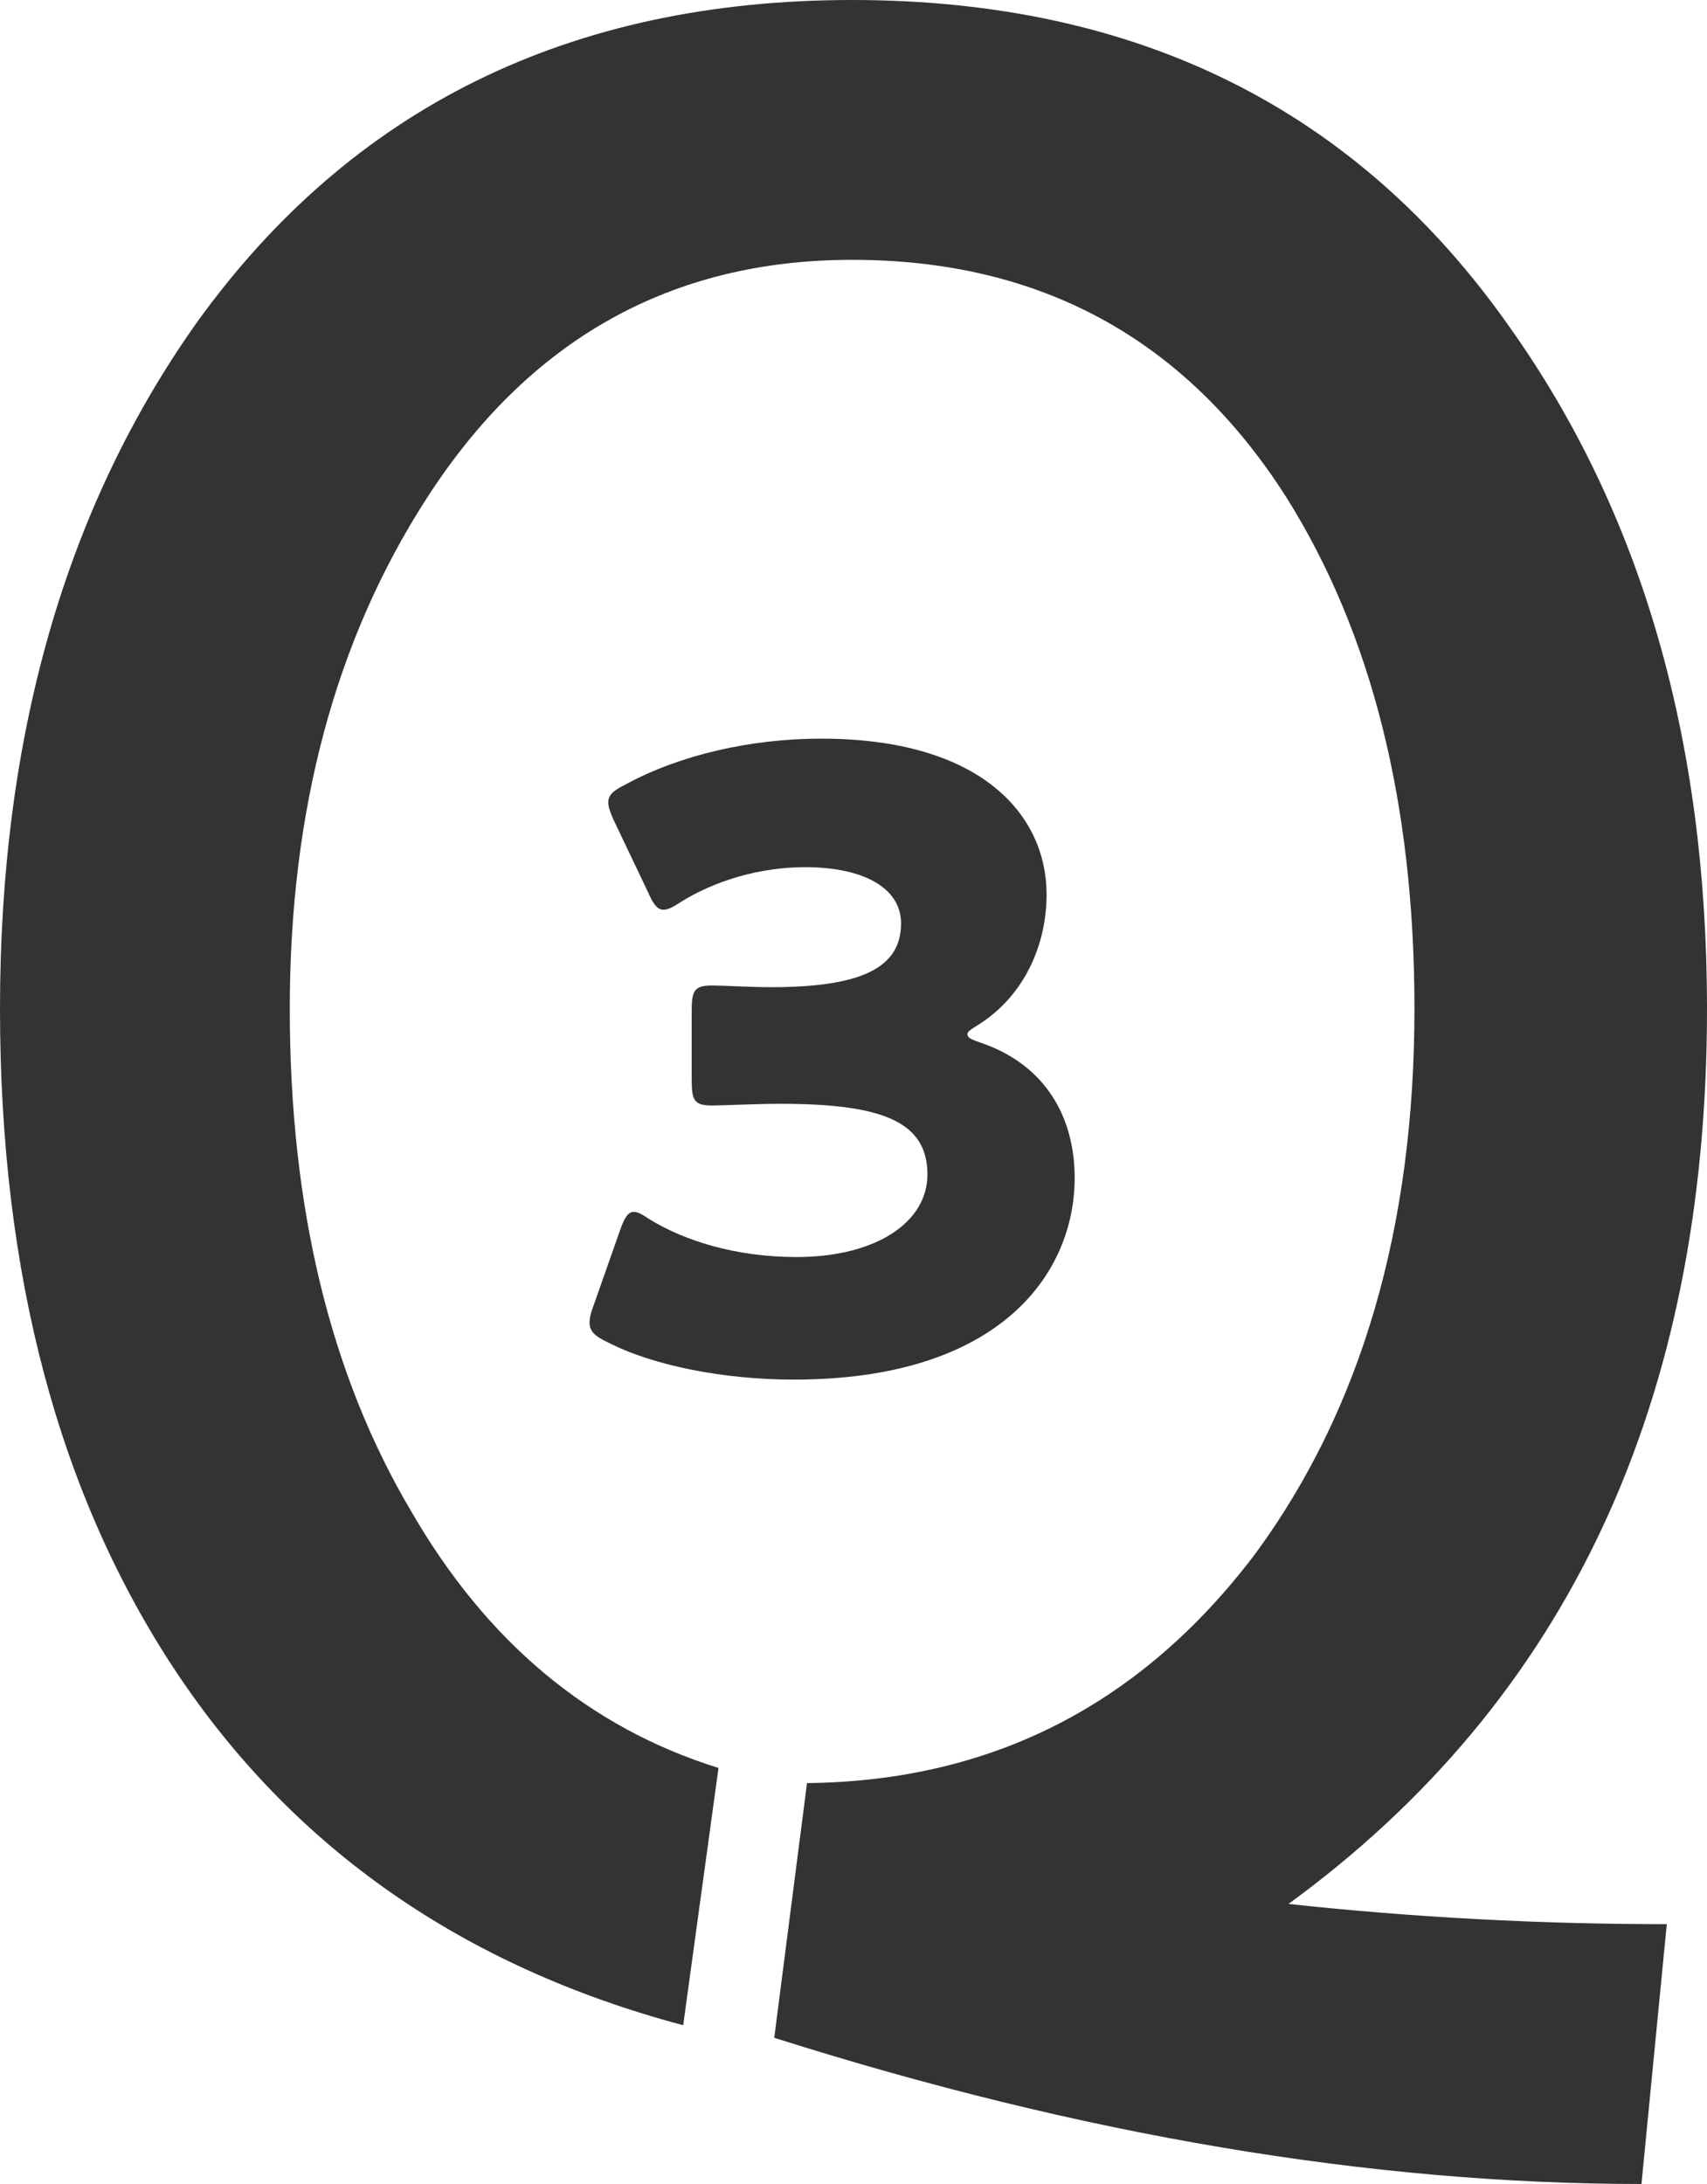 <?xml version="1.0" encoding="utf-8"?>
<!-- Generator: Adobe Illustrator 25.4.1, SVG Export Plug-In . SVG Version: 6.00 Build 0)  -->
<svg version="1.1" id="レイヤー_1" xmlns="http://www.w3.org/2000/svg" xmlns:xlink="http://www.w3.org/1999/xlink" x="0px"
	 y="0px" viewBox="0 0 80.23 102.62" style="enable-background:new 0 0 80.23 102.62;" xml:space="preserve">
<style type="text/css">
	.st0{fill:#333333;}
</style>
<g>
	<g>
		<path class="st0" d="M80.23,47.4c0,18.49-6.56,32.51-19.67,42.07c5.85,0.63,11.77,0.95,17.78,0.95l-1.19,12.21
			c-12.72,0-26.31-2.29-40.76-6.87l1.54-11.97C46.61,83.7,53.64,80.11,59.01,73c4.98-6.79,7.47-15.33,7.47-25.6
			c0-9.64-2.01-17.66-6.04-24.06C55.7,15.92,48.9,12.21,40.05,12.21c-8.53,0-15.21,3.75-20.03,11.26c-4.27,6.64-6.4,14.62-6.4,23.94
			c0,9.32,1.9,17.18,5.69,23.58c3.55,6.16,8.37,10.19,14.46,12.09l-1.66,12.09c-10.35-2.76-18.29-8.3-23.82-16.59
			C2.76,70.27,0,59.88,0,47.4c0-12.8,3.08-23.54,9.24-32.23C16.51,5.06,26.78,0,40.05,0c13.43,0,23.74,5.14,30.93,15.41
			C77.15,24.1,80.23,34.76,80.23,47.4z"/>
	</g>
</g>
<g>
	<g>
		<path class="st0" d="M45.47,48.59c0,0.16,0.12,0.24,0.6,0.4c3.08,1.04,4.44,3.52,4.44,6.36c0,4.44-3.44,9.48-13.2,9.48
			c-3.24,0-6.6-0.64-8.76-1.76c-0.6-0.28-0.84-0.52-0.84-0.92c0-0.2,0.04-0.4,0.16-0.72l1.28-3.64c0.2-0.56,0.36-0.84,0.64-0.84
			c0.2,0,0.4,0.12,0.76,0.36c1.64,1,4.04,1.76,6.88,1.76c3.76,0,6.16-1.64,6.16-3.88c0-2.52-2.2-3.32-6.92-3.32
			c-1.12,0-2.68,0.08-3.2,0.08c-0.84,0-0.96-0.24-0.96-1.2v-3.24c0-0.96,0.12-1.2,0.96-1.2c0.52,0,1.8,0.08,2.76,0.08
			c4.28,0,6.12-0.92,6.12-3c0-1.64-1.72-2.64-4.52-2.64c-2.12,0-4.24,0.64-5.84,1.64c-0.36,0.24-0.6,0.36-0.8,0.36
			c-0.28,0-0.48-0.24-0.72-0.8l-1.64-3.44c-0.16-0.36-0.24-0.6-0.24-0.8c0-0.36,0.24-0.56,0.8-0.84c2.56-1.4,5.92-2.16,9.2-2.16
			c7.6,0,10.6,3.64,10.6,7.32c0,2.36-1.04,4.76-3.2,6.12C45.67,48.35,45.47,48.47,45.47,48.59z"/>
	</g>
</g>
<g>
</g>
<g>
</g>
<g>
</g>
<g>
</g>
<g>
</g>
<g>
</g>
</svg>
